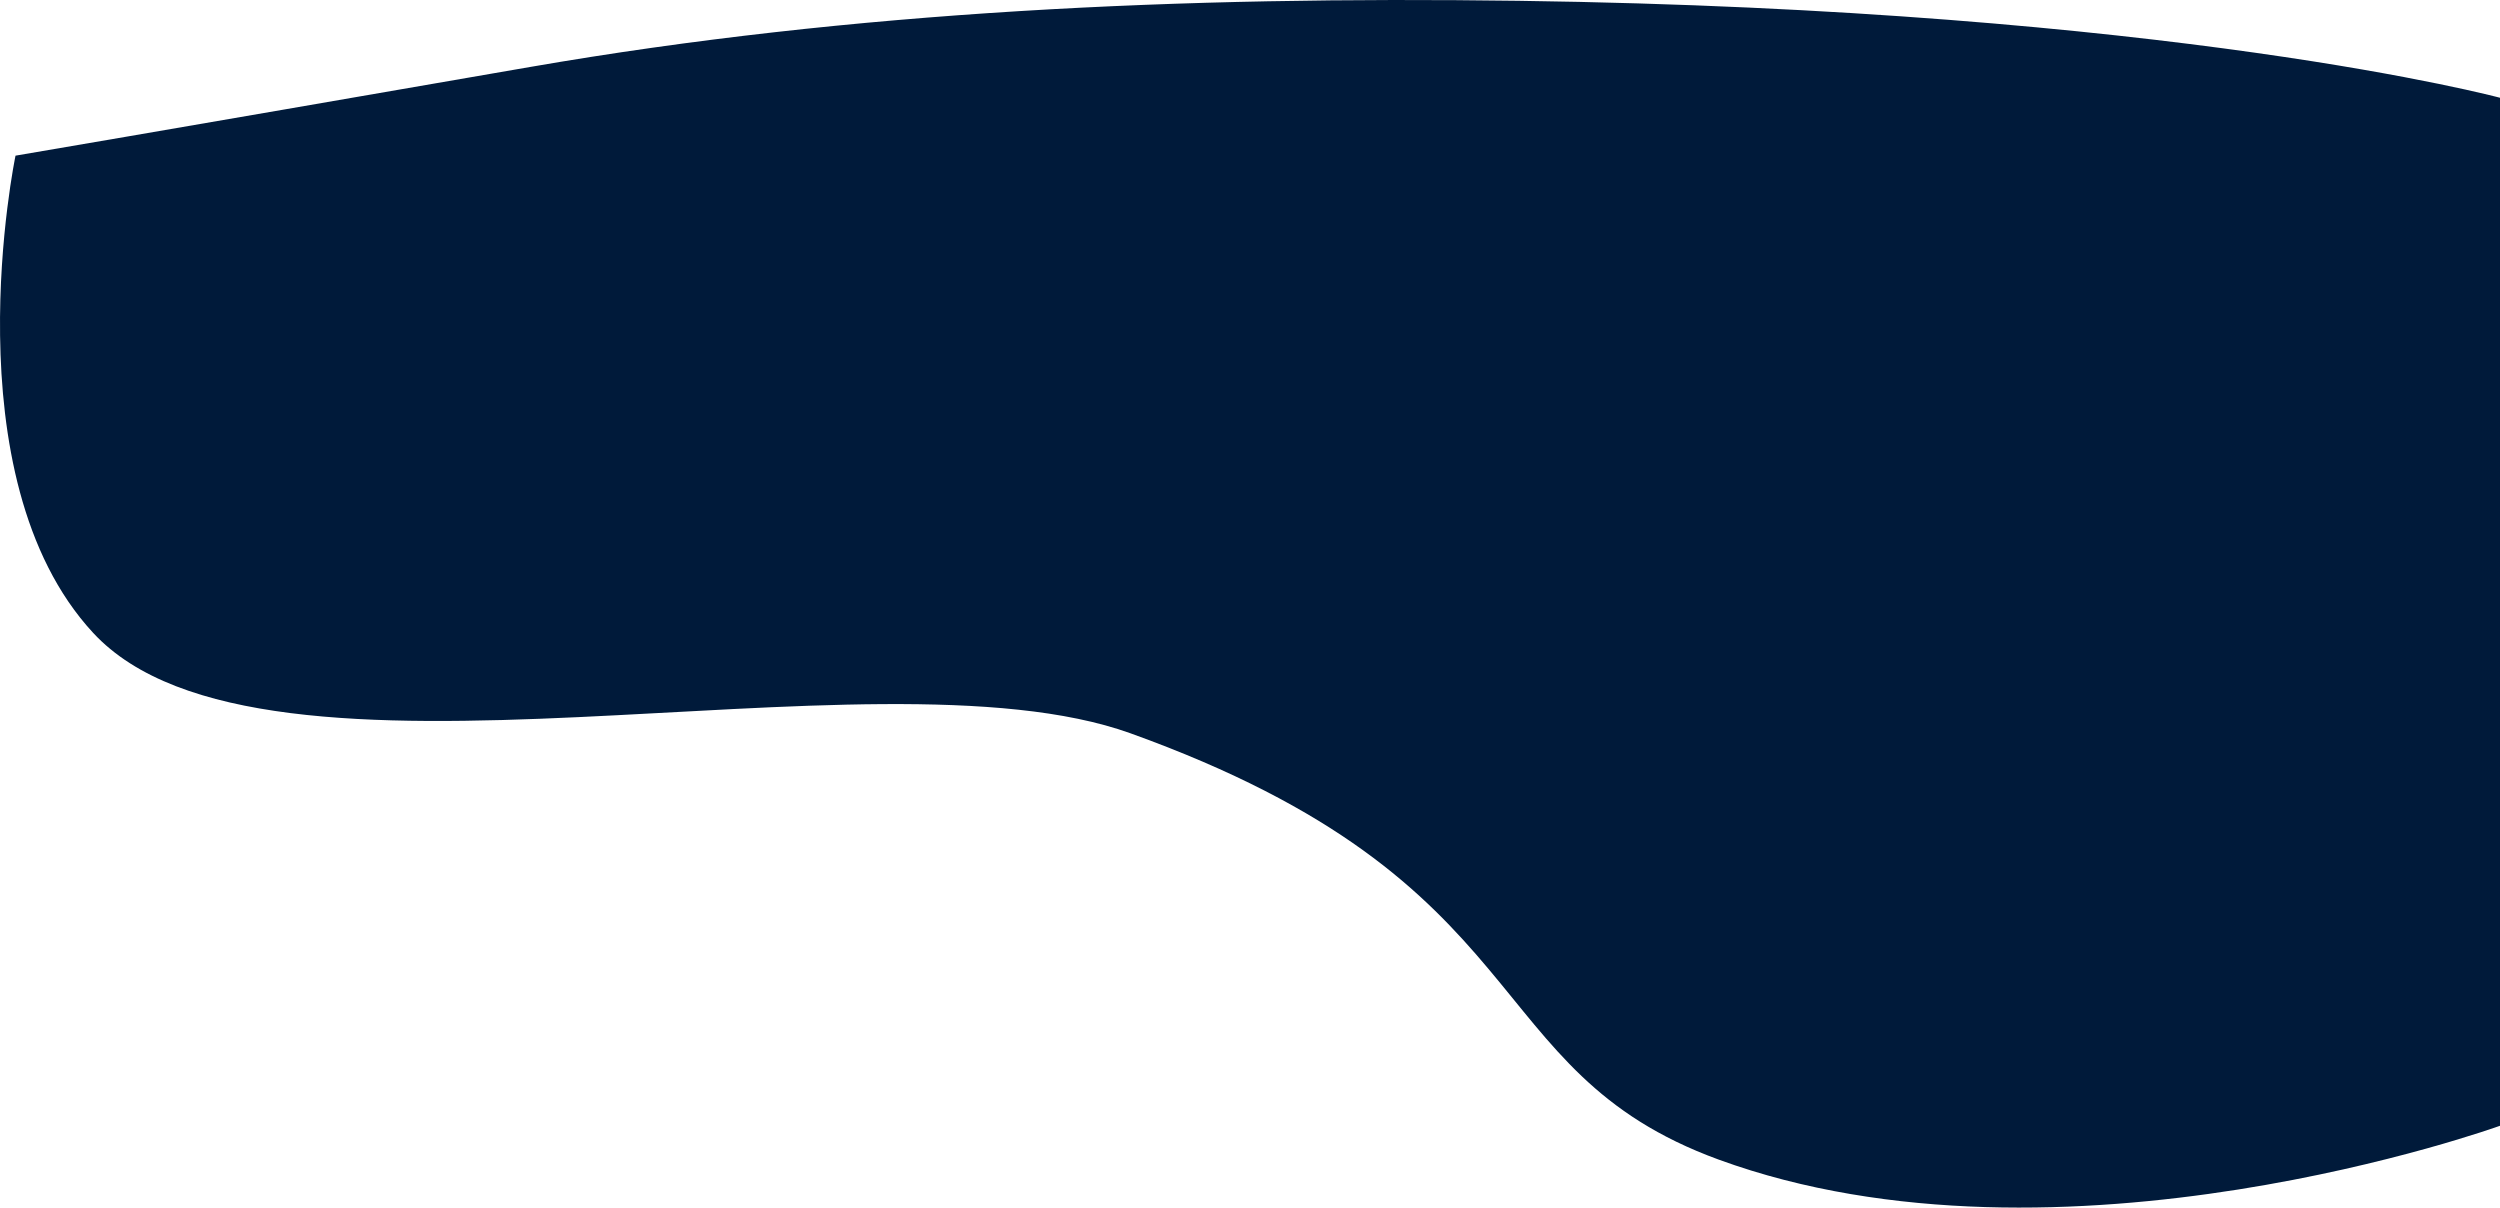 <?xml version="1.0" encoding="UTF-8"?> <svg xmlns="http://www.w3.org/2000/svg" width="4283" height="2069" viewBox="0 0 4283 2069" fill="none"> <path d="M26.58 266.674C26.58 266.674 240.163 230.499 908.667 114.658C1462.72 18.649 2025.29 -6.62 2602.04 1.385C3723.51 16.952 4283 167.495 4283 167.495V1928.66C4283 1928.66 3531.25 2200.84 2944.64 1986.7C2524.36 1833.28 2648.87 1512.39 1936.56 1256.22C1492.1 1096.38 451.283 1399.76 159.469 1084.1C-88.259 816.13 26.58 266.674 26.58 266.674Z" fill="#001A3A"></path> </svg> 
